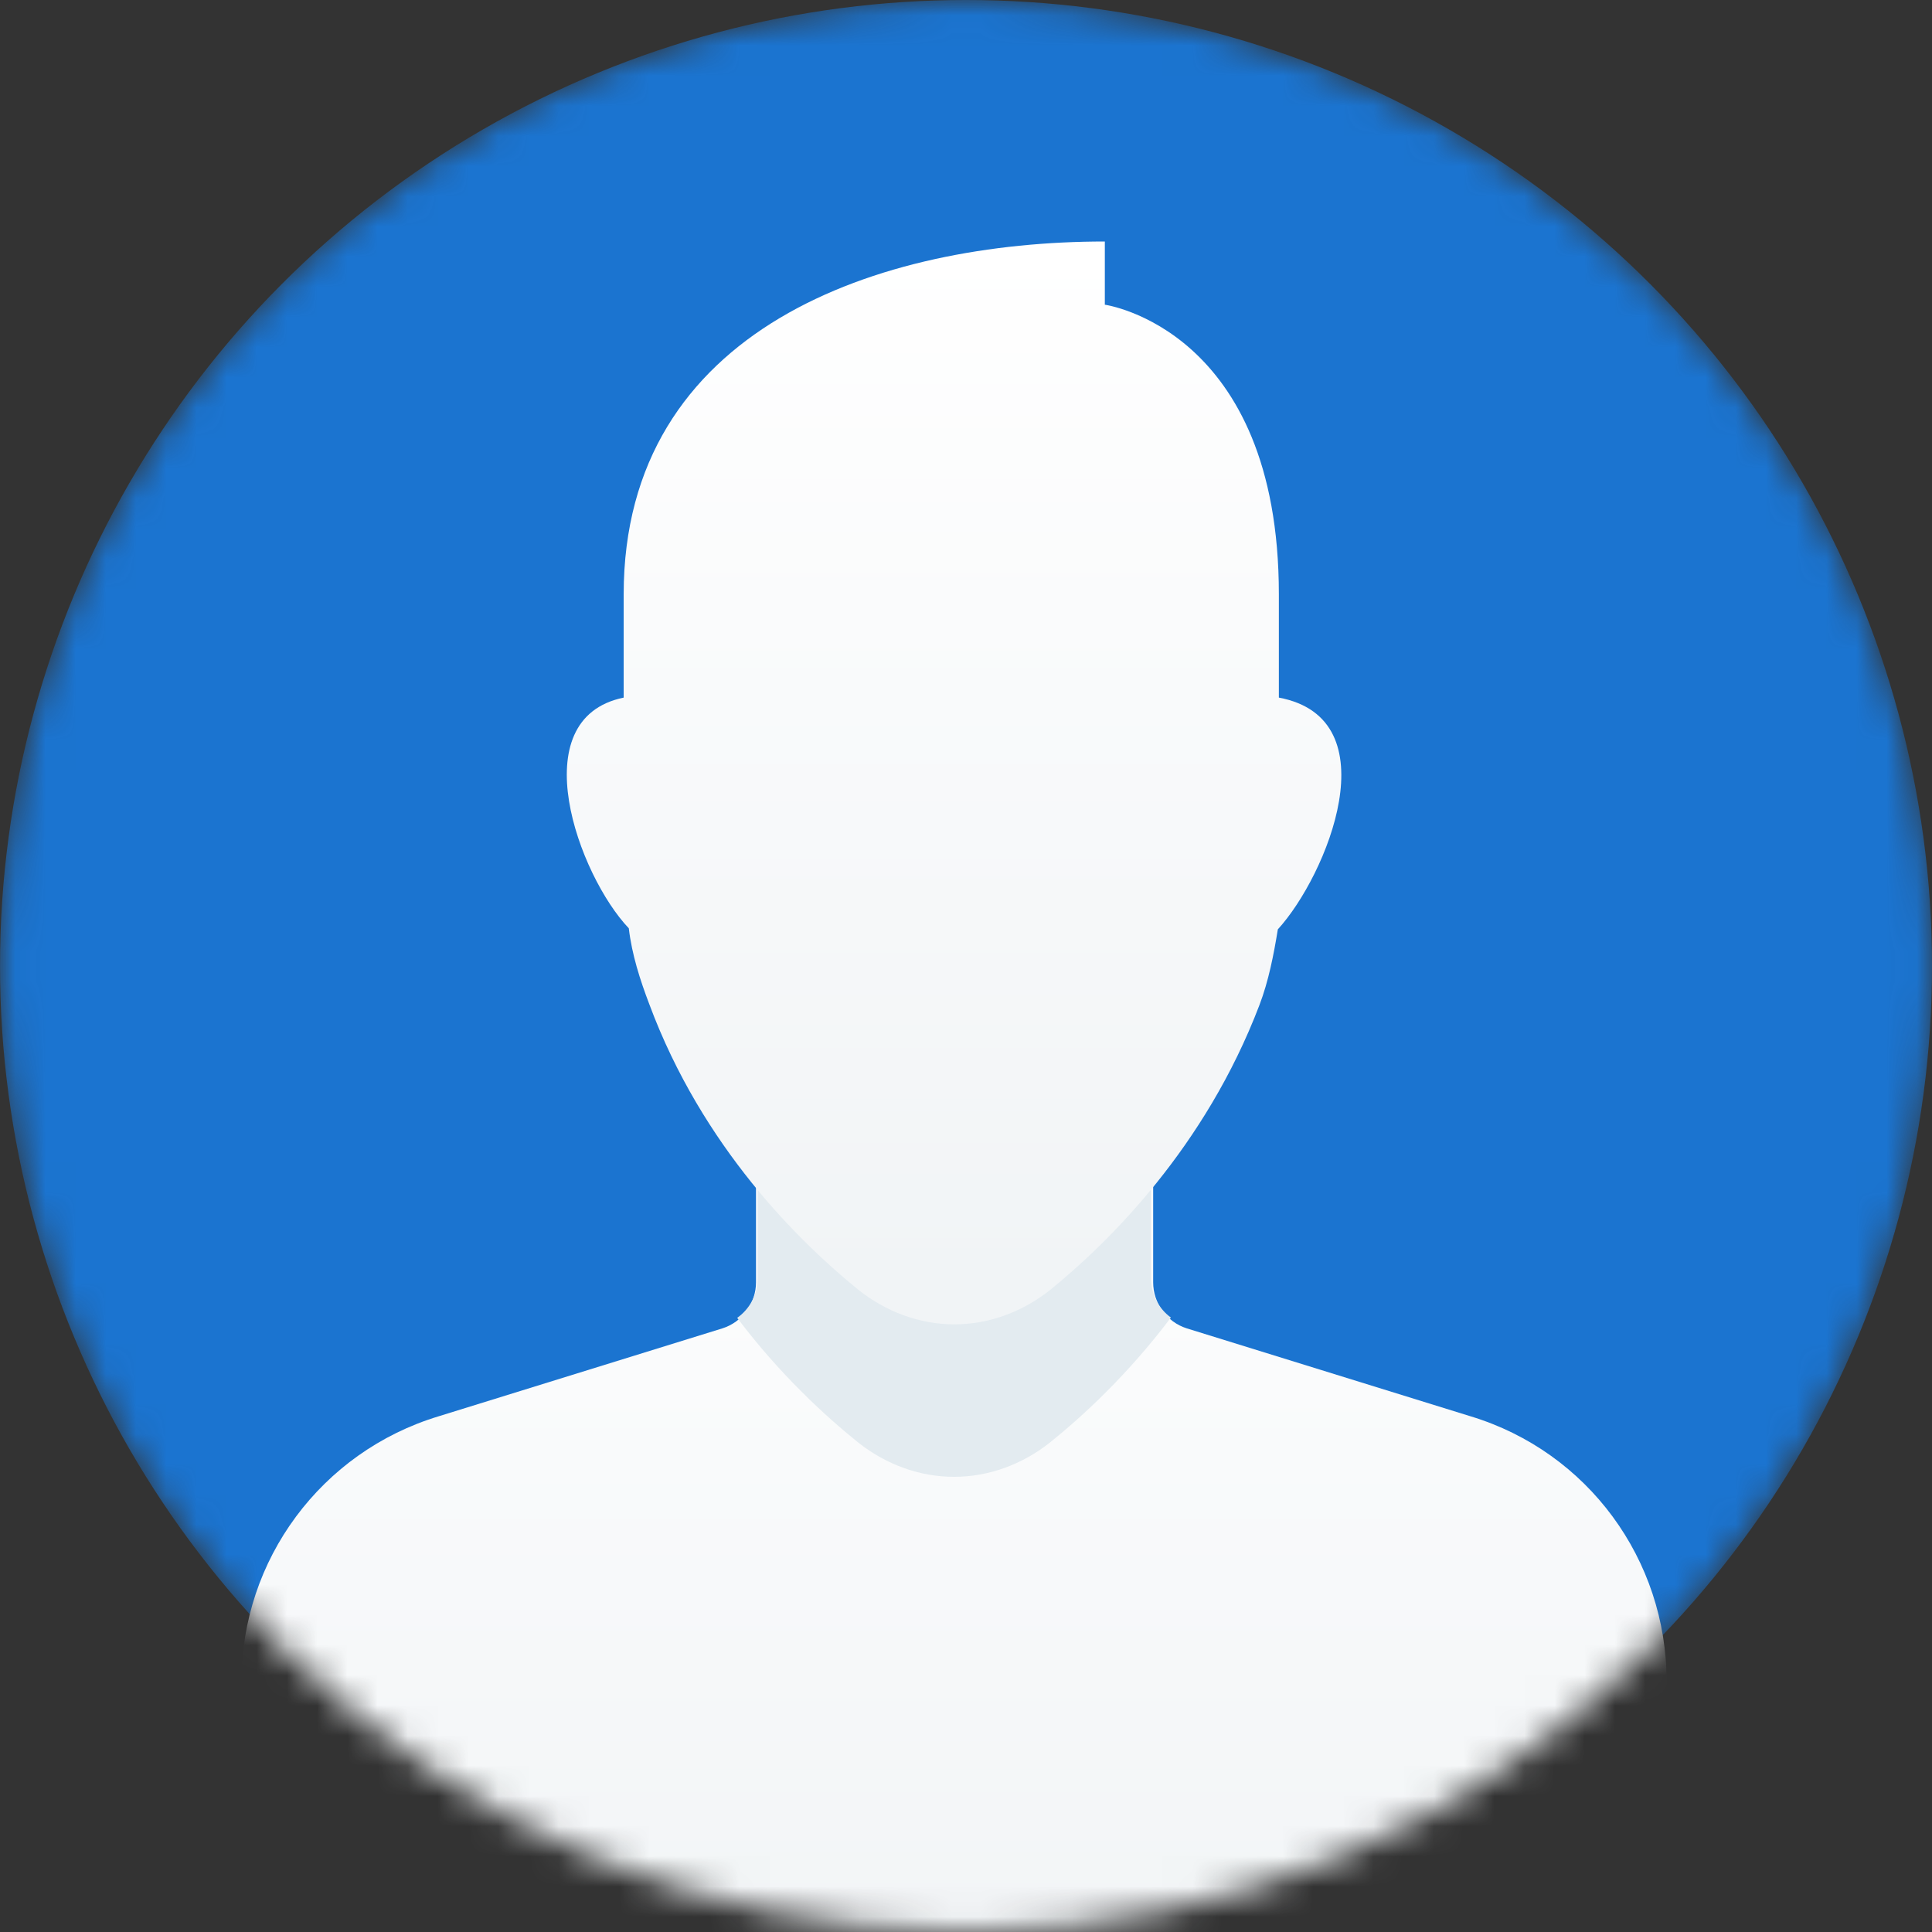 <svg width="64" height="64" viewBox="0 0 64 64" fill="none" xmlns="http://www.w3.org/2000/svg">
<rect x="0" y="0" width="64" height="64" fill="#333333" stroke="none"/>
<mask id="mask0_802_5697" style="mask-type:alpha" maskUnits="userSpaceOnUse" x="0" y="0" width="64" height="64">
<circle cx="32" cy="32" r="32" fill="#D9D9D9"/>
</mask>
<g mask="url(#mask0_802_5697)">
<circle cx="32" cy="32" r="32" fill="#1B74D0"/>
<path fill-rule="evenodd" clip-rule="evenodd" d="M48.718 46.918L39.311 44.003C38.651 43.794 38.2 43.17 38.2 42.476V33.766H25.044V42.476C25.044 43.17 24.593 43.794 23.933 44.003L14.526 46.918C10.638 48.098 8 51.672 8 55.697V60.07C8 60.07 13.797 68.121 31.605 68.121C49.412 68.121 55.209 60.07 55.209 60.07V55.697C55.209 51.672 52.606 48.098 48.718 46.918Z" fill="url(#paint0_linear_802_5697)"/>
<path fill-rule="evenodd" clip-rule="evenodd" d="M34.776 47.789C35.871 46.91 37.37 45.527 38.788 43.646C38.385 43.354 38.133 42.878 38.133 42.363V33.766H25.094V42.363C25.094 42.885 24.833 43.365 24.42 43.656C25.838 45.536 27.343 46.912 28.434 47.789C29.345 48.51 30.458 48.922 31.605 48.922C32.752 48.922 33.865 48.51 34.776 47.789Z" fill="#E3EBF0"/>
<path fill-rule="evenodd" clip-rule="evenodd" d="M42.364 19.689C42.364 10.896 36.599 10.094 36.599 10.094V8C29.138 8 20.66 10.861 20.66 19.689V23.109C17.269 23.807 19.168 29.006 20.83 30.751C20.932 31.623 21.203 32.461 21.508 33.263C23.271 38.009 26.493 41.149 28.426 42.719C29.342 43.452 30.461 43.871 31.614 43.871C32.767 43.871 33.886 43.452 34.802 42.719C36.734 41.149 39.922 38.009 41.719 33.298C42.025 32.496 42.194 31.623 42.33 30.786C43.958 29.006 46.094 23.807 42.364 23.109V19.689Z" fill="url(#paint1_linear_802_5697)"/>
</g>
<defs>
<linearGradient id="paint0_linear_802_5697" x1="8.849" y1="33.766" x2="8.849" y2="66.886" gradientUnits="userSpaceOnUse">
<stop stop-color="white"/>
<stop offset="1" stop-color="#F1F4F6"/>
</linearGradient>
<linearGradient id="paint1_linear_802_5697" x1="19.237" y1="8" x2="19.237" y2="42.581" gradientUnits="userSpaceOnUse">
<stop stop-color="white"/>
<stop offset="1" stop-color="#F1F4F6"/>
</linearGradient>
</defs>
</svg>
